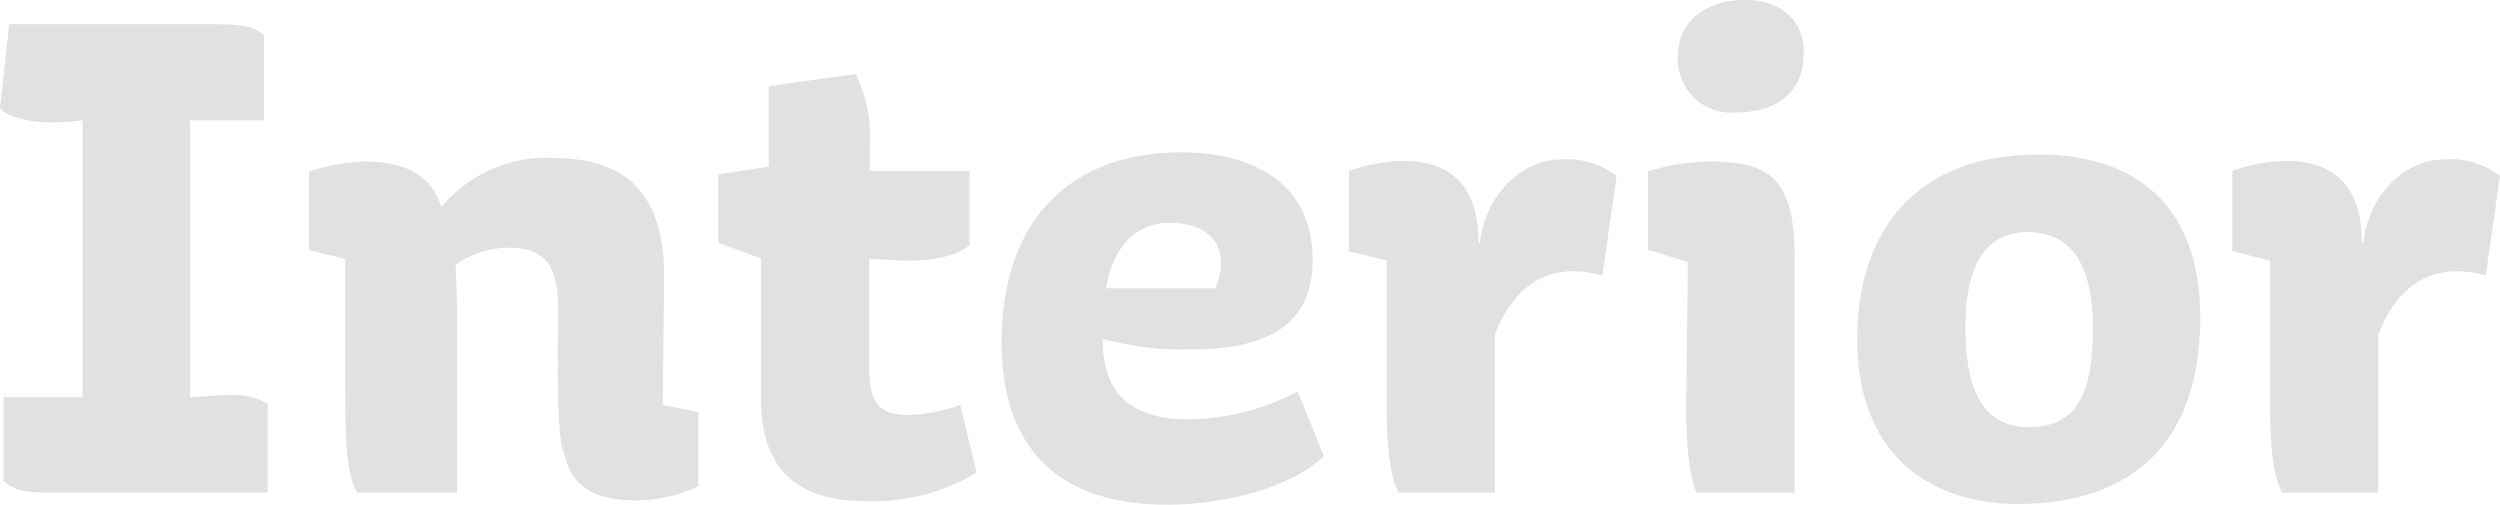 <svg xmlns="http://www.w3.org/2000/svg" viewBox="0 0 175.6 35.45"><defs><style>.cls-1{fill:#e1e1e1;}</style></defs><title>busi-9</title><g id="Layer_2" data-name="Layer 2"><g id="design"><g id="_2" data-name="2"><path class="cls-1" d="M.25,27.9H5.8V8.45a17.9,17.9,0,0,1-2.1.15c-1.6,0-3.25-.4-3.7-1l.65-5.9H14.7c2.5,0,3,.15,3.85.75v6h-5.2V27.9c.45,0,1.8-.15,2.65-.15a5.15,5.15,0,0,1,2.8.6V34.6H3.5c-1.35,0-2.5-.05-3.25-.85Z"/><path class="cls-1" d="M24.25,27.7V18.2l-2.55-.65v-5.5a14.32,14.32,0,0,1,3.8-.7c1.9,0,4.6.3,5.5,3.2a9.55,9.55,0,0,1,7.85-3.45c5,0,7.8,2.35,7.8,8.35l-.1,9,2.5.5v5.2a10.19,10.19,0,0,1-4.35,1c-2.7,0-4.5-.8-5.05-3.2-.6-1.1-.45-7.2-.45-10.3s-1-4.25-3.5-4.25A6.49,6.49,0,0,0,32,18.6c.05.9.1,2.15.1,3.4V34.6h-7C24.4,33.45,24.25,31.4,24.25,27.7Z"/><path class="cls-1" d="M53.45,18.15l-3-1.1v-4.8L54,11.7V6.05l6.1-.85a10.08,10.08,0,0,1,1,5.05V12h7V17.2c-.6.6-2.1,1.1-4.25,1.1-1,0-2.1-.1-2.8-.1v7.7c0,2.5.8,3.25,2.8,3.25a12.36,12.36,0,0,0,3.6-.7L68.6,33.2a14.17,14.17,0,0,1-7.7,2c-4.4,0-7.45-1.75-7.45-7.2Z"/><path class="cls-1" d="M70.35,24c0-8,4.35-13.3,12.65-13.3,4.9,0,9.2,2.1,9.2,7.55,0,4.55-3.15,6.3-8.6,6.3a21.32,21.32,0,0,1-6.15-.75c0,3.95,2.1,5.65,6,5.65a16.85,16.85,0,0,0,7.7-1.95L93,32.05c-2.35,2.2-7,3.4-11,3.4C74.3,35.45,70.35,31.45,70.35,24Zm15-3.75a4.37,4.37,0,0,0,.4-1.8c0-1.95-1.6-2.8-3.6-2.8-2.7,0-4.1,2.2-4.45,4.6Z"/><path class="cls-1" d="M97.4,28.6V18.3l-2.65-.65V12a12.12,12.12,0,0,1,3.75-.7c4,0,5.35,2.4,5.35,5.75h.1c.4-3.45,3-5.85,5.7-5.85a5.68,5.68,0,0,1,3.9,1.15l-1,7a7.77,7.77,0,0,0-2-.3c-3.15,0-4.75,2.35-5.55,4.45V34.6H98.25C97.85,33.9,97.4,32.4,97.4,28.6Z"/><path class="cls-1" d="M118.45,29c0-3.9.1-8.3.1-10.6l-2.8-.85V12.05a14.11,14.11,0,0,1,4.4-.7c4,0,5.9,1.1,5.9,6.6V34.6H119.2C118.75,33.85,118.45,31.7,118.45,29ZM117.85,4c0-2.55,2-4,4.75-4,2.25,0,4.1,1.2,4.1,3.75S125,7.9,121.9,7.9A3.74,3.74,0,0,1,117.85,4Z"/><path class="cls-1" d="M130.45,23.85c0-7.75,4.2-13,12.75-13,7.5,0,11.35,4.3,11.35,11.4,0,8.7-4.6,13.15-12.9,13.15C135.35,35.35,130.45,31.75,130.45,23.85Zm12-7.55c-2.9,0-4.4,2.2-4.4,6.65,0,3.95.95,7.05,4.45,7.05S147,27.5,147,23.05C147,19.05,145.8,16.3,142.4,16.3Z"/><path class="cls-1" d="M159.45,28.6V18.3l-2.65-.65V12a12.12,12.12,0,0,1,3.75-.7c3.95,0,5.35,2.4,5.35,5.75h.1c.4-3.45,2.95-5.85,5.7-5.85a5.68,5.68,0,0,1,3.9,1.15l-1,7a7.77,7.77,0,0,0-2-.3c-3.15,0-4.75,2.35-5.55,4.45V34.6H160.3C159.9,33.9,159.45,32.4,159.45,28.6Z"/></g></g></g></svg>